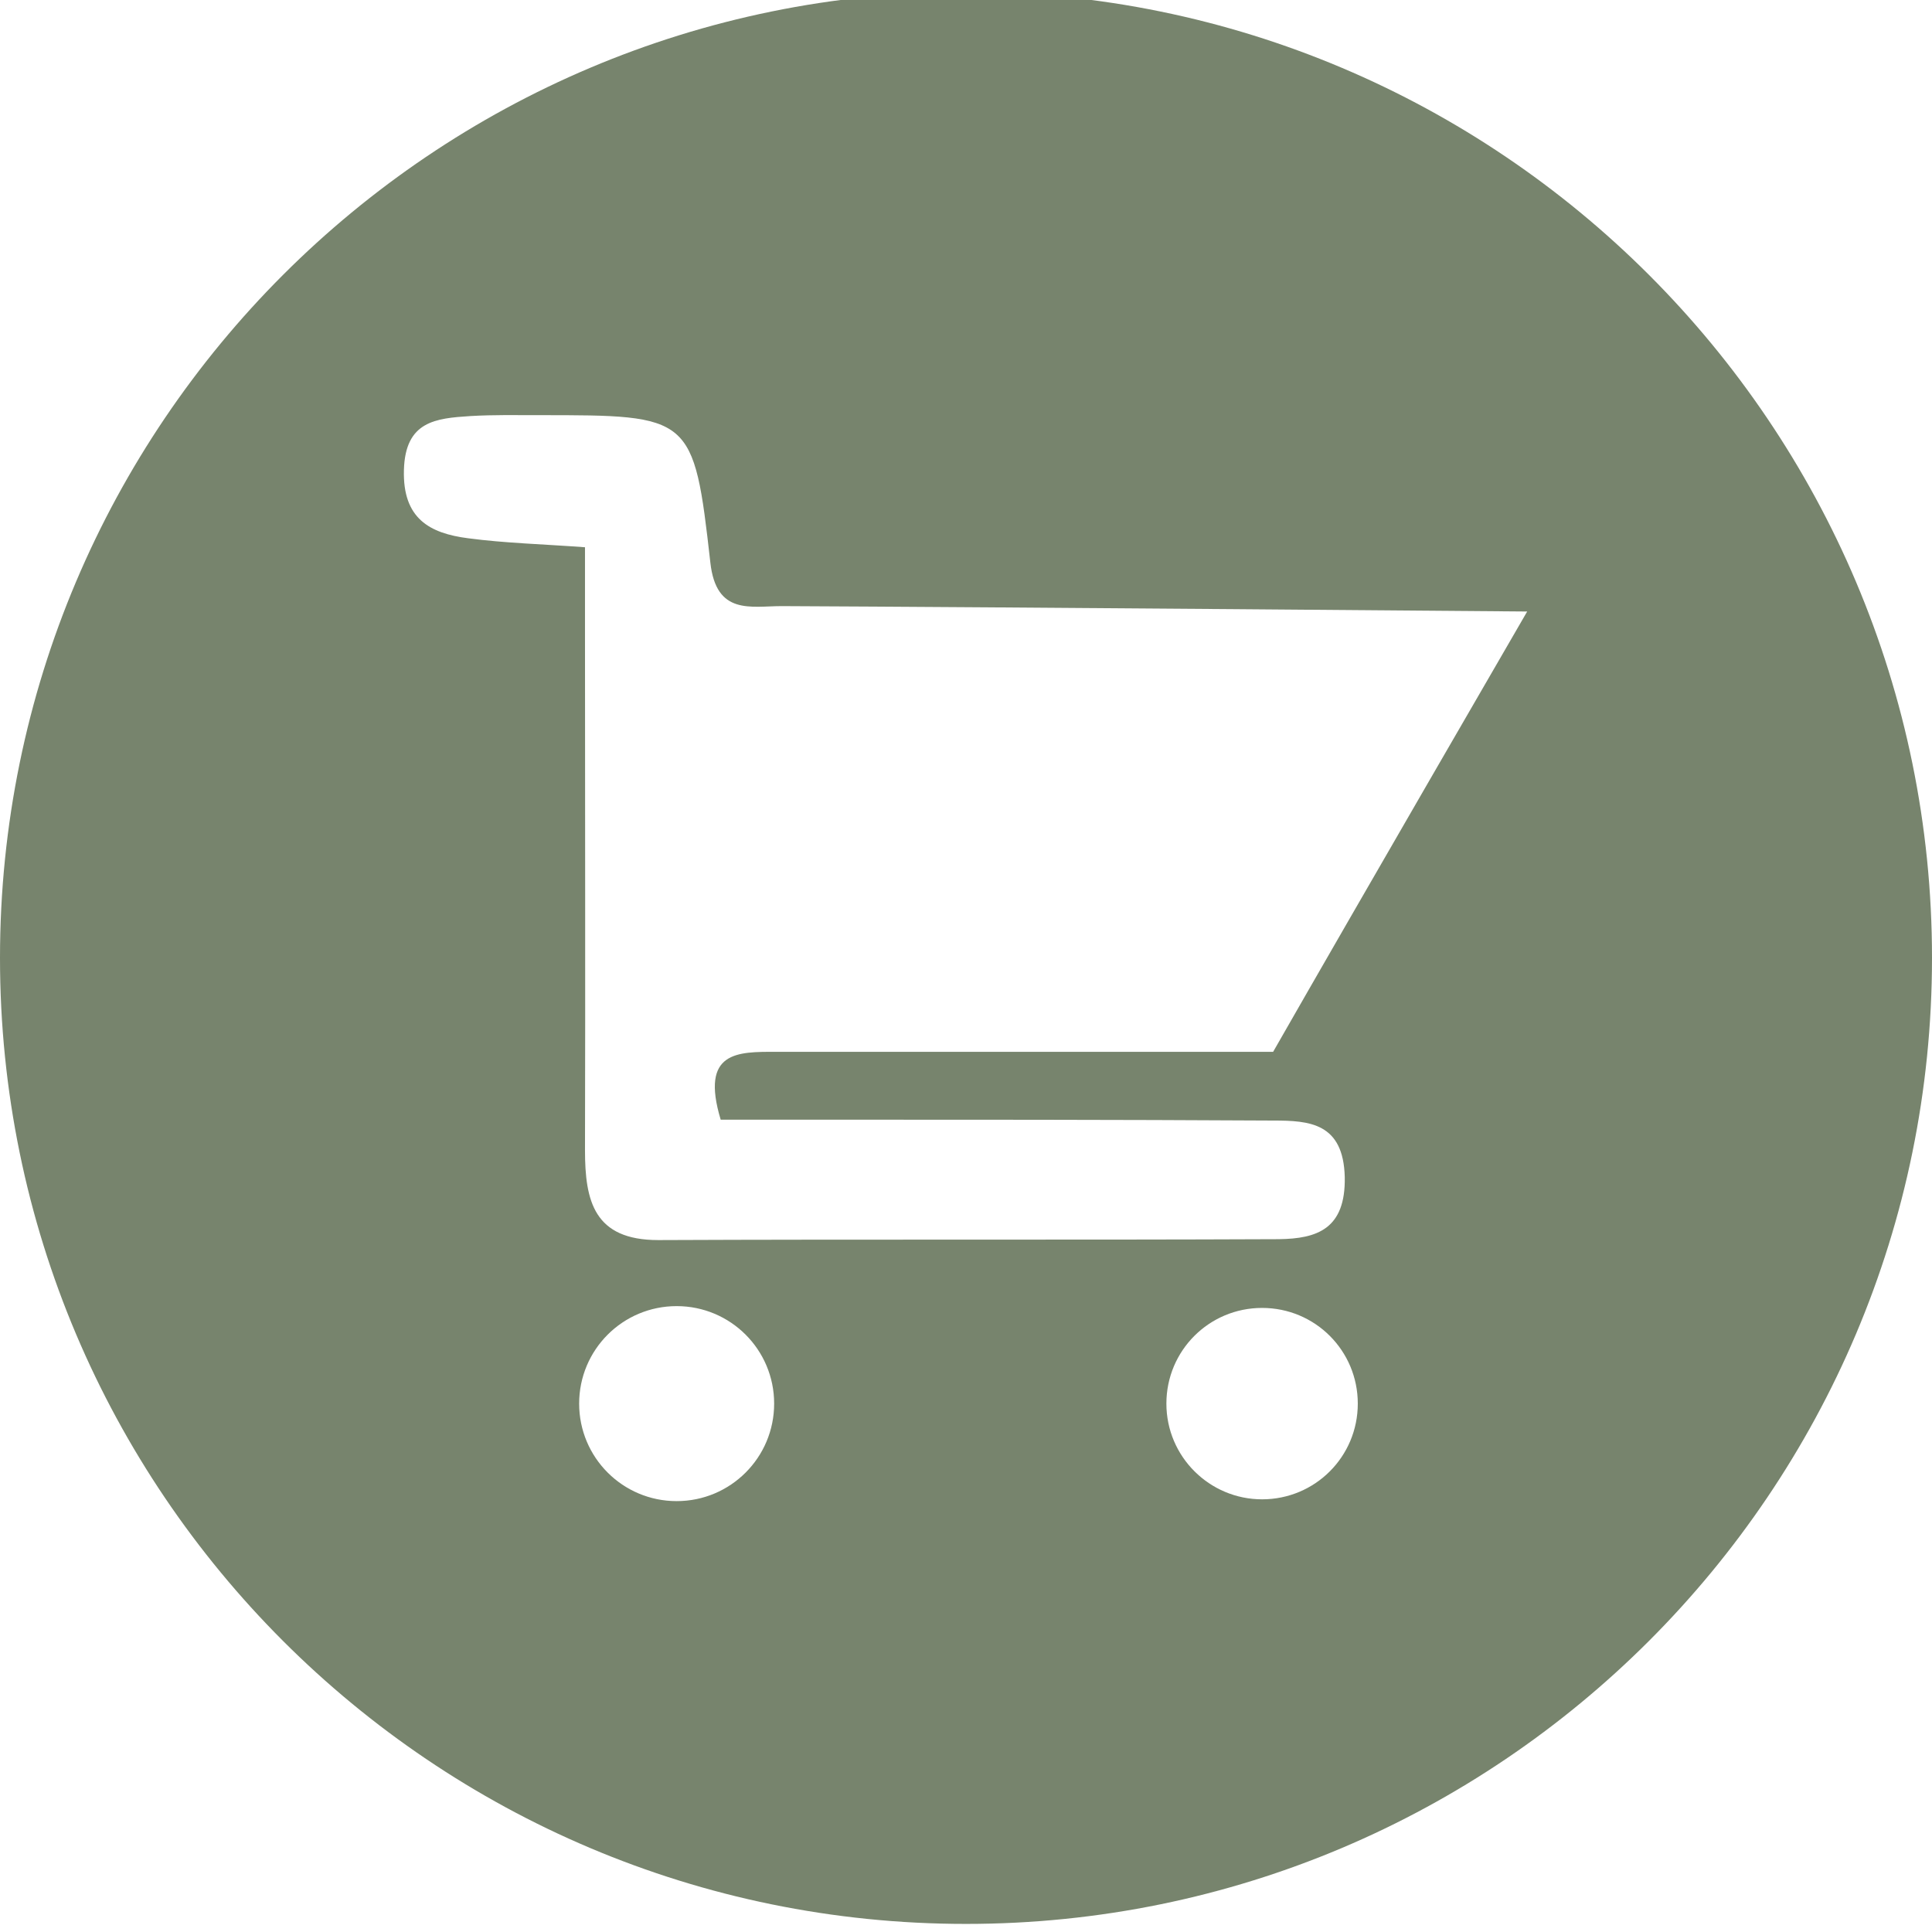 <?xml version="1.0" encoding="UTF-8"?>
<svg id="Layer_1" data-name="Layer 1" xmlns="http://www.w3.org/2000/svg" version="1.1" viewBox="0 0 43 43">
  <defs>
    <style>
      .cls-1 {
        fill: #77846d;
        stroke-width: 0px;
      }
    </style>
  </defs>
  <path class="cls-1" d="M21.5-.18C9.63-.18,0,9.45,0,21.32s9.63,21.5,21.5,21.5,21.5-9.63,21.5-21.5S33.37-.18,21.5-.18ZM15.06,33.41c-1.2,0-2.17-.97-2.17-2.17s.97-2.17,2.17-2.17,2.17.97,2.17,2.17-.97,2.17-2.17,2.17ZM28.09,33.37c-1.17,0-2.13-.95-2.13-2.13s.95-2.13,2.13-2.13,2.13.95,2.13,2.13-.95,2.13-2.13,2.13ZM28.34,23.41c-3.59,0-7.33,0-11.07,0-.85,0-1.69-.02-1.23,1.51.53,0,1.13,0,1.73,0,3.52,0,7.05,0,10.57.02.8,0,1.56.05,1.59,1.26.02,1.15-.61,1.37-1.47,1.38-4.6.02-9.21,0-13.81.02-1.43,0-1.63-.87-1.63-2,.01-3.81,0-7.62,0-11.42,0-.62,0-1.24,0-2-.94-.07-1.77-.09-2.6-.2-.86-.11-1.46-.44-1.43-1.52.03-1.09.71-1.15,1.48-1.2.51-.03,1.02-.02,1.53-.02,3.39,0,3.44,0,3.81,3.28.13,1.18.9.97,1.59.97,4.66.02,16.59.12,16.59.12,0,0-3.82,6.59-5.66,9.81Z"/>
</svg>